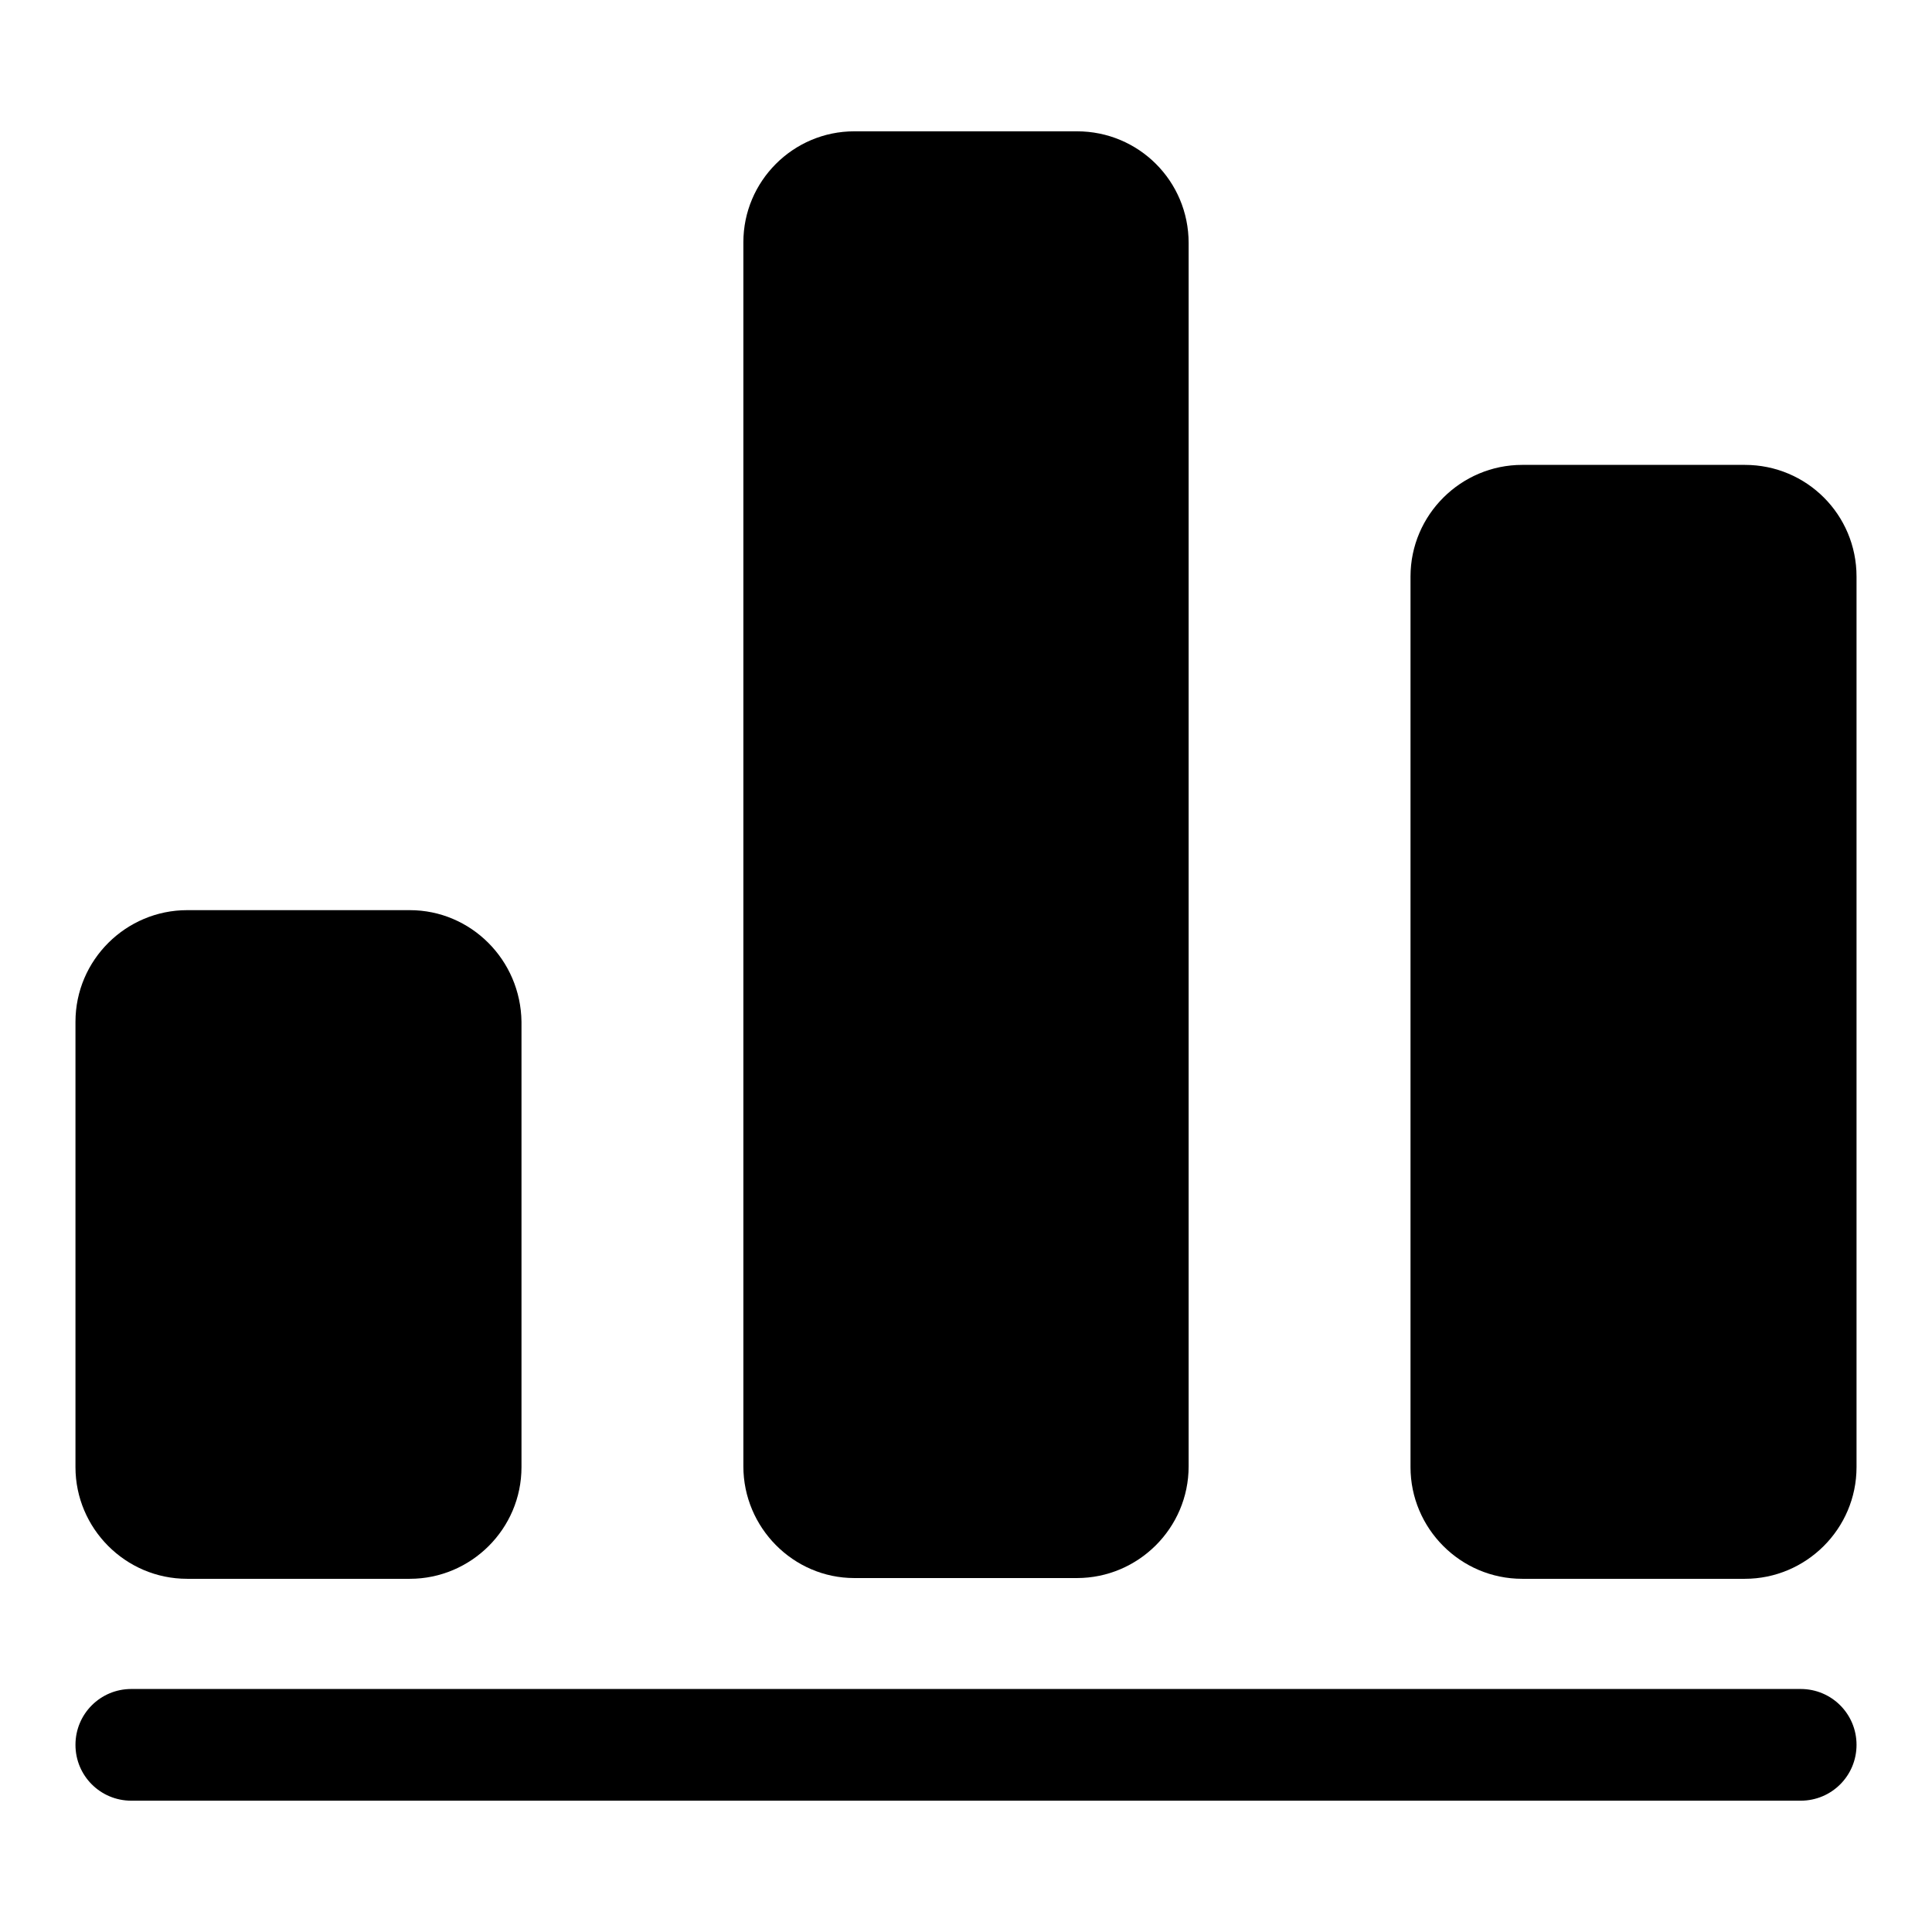 <?xml version="1.0" encoding="utf-8"?>
<!-- Svg Vector Icons : http://www.onlinewebfonts.com/icon -->
<!DOCTYPE svg PUBLIC "-//W3C//DTD SVG 1.1//EN" "http://www.w3.org/Graphics/SVG/1.1/DTD/svg11.dtd">
<svg version="1.1" xmlns="http://www.w3.org/2000/svg" xmlns:xlink="http://www.w3.org/1999/xlink" x="0px" y="0px" viewBox="0 0 256 256" enable-background="new 0 0 256 256" xml:space="preserve">
<g><g><path fill="#000000" d="M238.6,238.6H17.4c-4.1,0-7.4-3.3-7.4-7.4c0-4.1,3.3-7.4,7.4-7.4h221.2c4.1,0,7.4,3.3,7.4,7.4C246,235.3,242.7,238.6,238.6,238.6L238.6,238.6L238.6,238.6z"/><path fill="#000000" d="M54.3,120.6H24.8c-8.1,0-14.8,6.6-14.8,14.8v59c0,8.1,6.6,14.8,14.8,14.8h29.5c8.1,0,14.8-6.6,14.8-14.8v-59C69,127.2,62.4,120.6,54.3,120.6L54.3,120.6L54.3,120.6L54.3,120.6z"/><path fill="#000000" d="M142.7,17.4h-29.5c-8.1,0-14.7,6.6-14.7,14.7v162.2c0,8.1,6.6,14.8,14.7,14.8h29.5c8.1,0,14.8-6.6,14.8-14.8V32.2C157.5,24,150.9,17.4,142.7,17.4L142.7,17.4L142.7,17.4L142.7,17.4z"/><path fill="#000000" d="M231.2,61.6h-29.5c-8.1,0-14.8,6.6-14.8,14.8v118c0,8.1,6.6,14.8,14.8,14.8h29.5c8.1,0,14.8-6.6,14.8-14.8v-118C246,68.2,239.4,61.6,231.2,61.6L231.2,61.6L231.2,61.6L231.2,61.6z"/></g></g>
</svg>